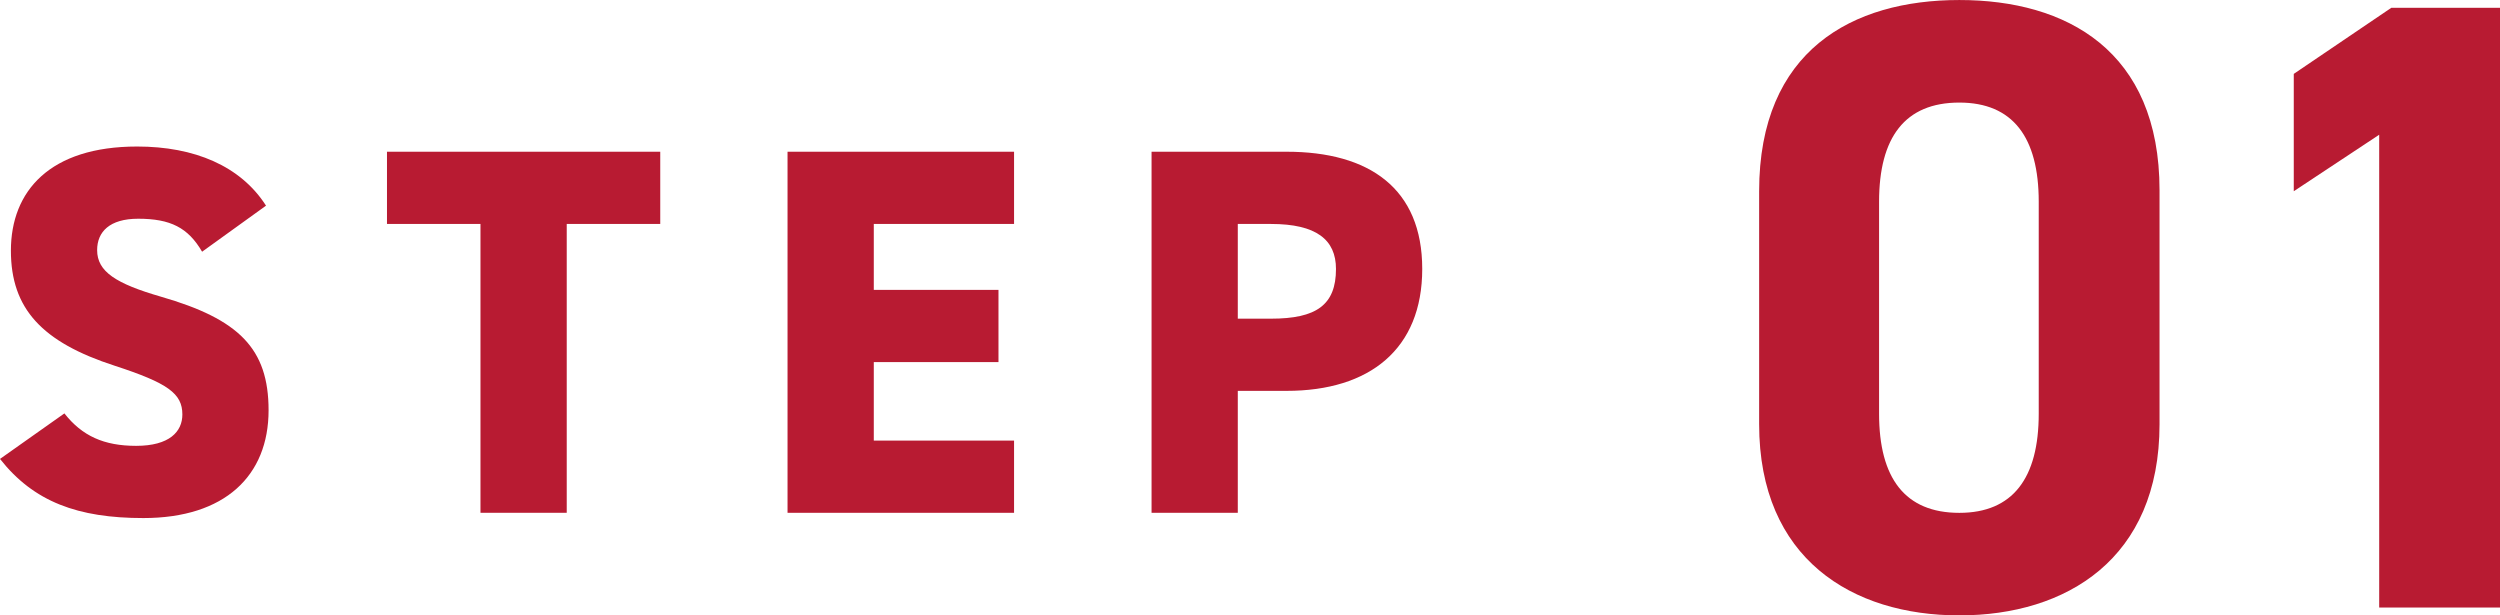 <?xml version="1.0" encoding="UTF-8"?>
<svg id="_レイヤー_2" data-name="レイヤー 2" xmlns="http://www.w3.org/2000/svg" width="130" height="32" viewBox="0 0 130 32">
  <defs>
    <style>
      .cls-1 {
        fill: #b81b32;
      }
    </style>
  </defs>
  <g id="_レイヤー_1-2" data-name="レイヤー 1">
    <g>
      <g>
        <path class="cls-1" d="m112.296,22.057c0,7.006-4.846,9.943-10.411,9.943s-10.41-2.938-10.41-9.943v-12.113c0-7.322,4.846-9.943,10.41-9.943s10.411,2.622,10.411,9.898v12.158Zm-10.411-16.723c-2.827,0-4.173,1.808-4.173,5.153v11.028c0,3.345,1.345,5.153,4.173,5.153,2.782,0,4.129-1.808,4.129-5.153v-11.028c0-3.345-1.346-5.153-4.129-5.153Z"/>
        <path class="cls-1" d="m130,31.593h-6.282V7.006l-4.442,2.938V3.842l5.07-3.435h5.654v31.187Z"/>
      </g>
      <g>
        <path class="cls-1" d="m10.508,13.088c-.729-1.252-1.647-1.714-3.323-1.714-1.486,0-2.134.68-2.134,1.633,0,1.116.973,1.741,3.323,2.422,4.052,1.17,5.592,2.694,5.592,5.905,0,3.401-2.269,5.605-6.511,5.605-3.404,0-5.7-.844-7.455-3.075l3.349-2.367c.919,1.17,2.054,1.687,3.729,1.687,1.729,0,2.405-.735,2.405-1.633,0-1.088-.756-1.633-3.513-2.531-3.782-1.224-5.403-2.966-5.403-5.986,0-3.102,2.027-5.415,6.566-5.415,2.971,0,5.376,1.007,6.7,3.075l-3.324,2.395Z"/>
        <path class="cls-1" d="m34.333,7.89v3.755h-4.863v15.02h-4.485v-15.02h-4.862v-3.755h14.21Z"/>
        <path class="cls-1" d="m52.731,7.89v3.755h-7.294v3.429h6.484v3.755h-6.484v4.082h7.294v3.755h-11.779V7.89h11.779Z"/>
        <path class="cls-1" d="m64.365,20.326v6.34h-4.484V7.89h7.024c4.295,0,7.051,1.905,7.051,6.095,0,4.163-2.729,6.34-7.051,6.34h-2.54Zm1.729-3.755c2.351,0,3.377-.707,3.377-2.585,0-1.524-1.026-2.34-3.377-2.34h-1.729v4.925h1.729Z"/>
      </g>
    </g>
  </g>
</svg>